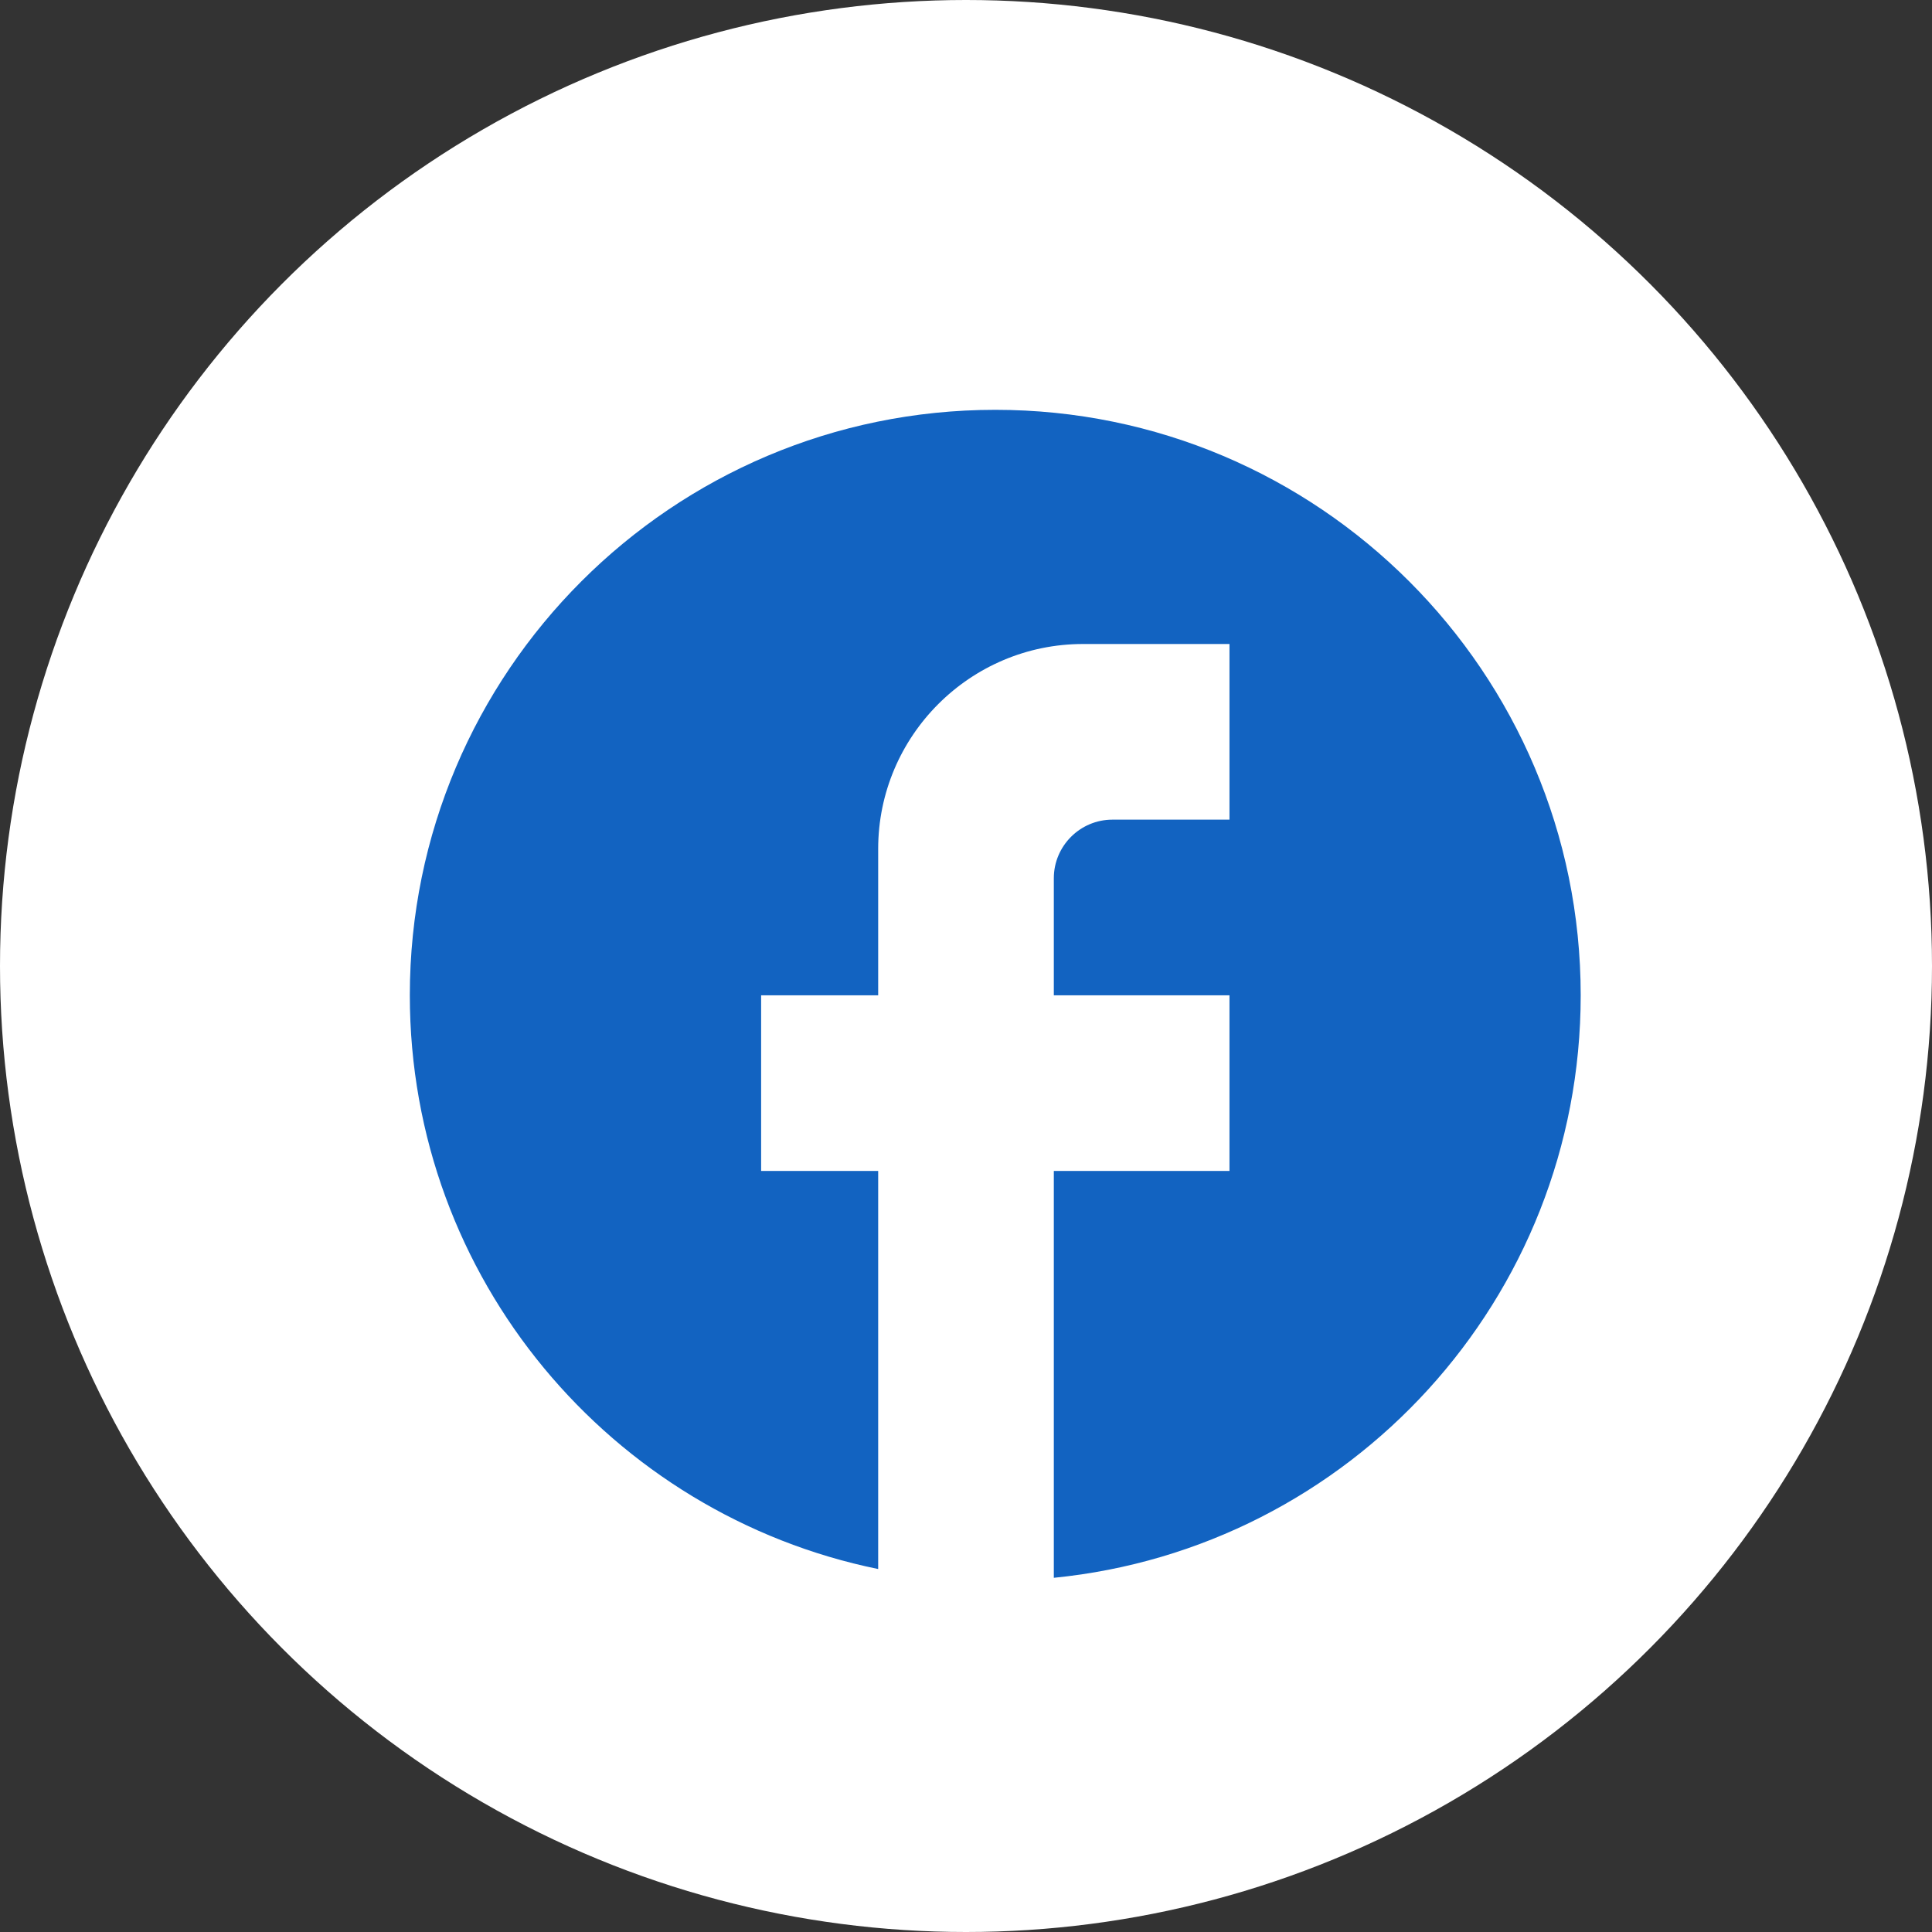 <svg width="24" height="24" viewBox="0 0 24 24" fill="none" xmlns="http://www.w3.org/2000/svg">
<rect x="0" y="0" width="24" height="24" fill="#333333" stroke="none"/>
<circle cx="12" cy="12" r="12" fill="white"/>
<path d="M19.636 12.364C19.636 8.349 16.378 5.091 12.364 5.091C8.349 5.091 5.091 8.349 5.091 12.364C5.091 15.884 7.593 18.814 10.909 19.491V14.546H9.455V12.364H10.909V10.546C10.909 9.142 12.051 8 13.454 8H15.273V10.182H13.818C13.418 10.182 13.091 10.509 13.091 10.909V12.364H15.273V14.546H13.091V19.6C16.764 19.236 19.636 16.138 19.636 12.364Z" fill="#1263C1"/>
</svg>

